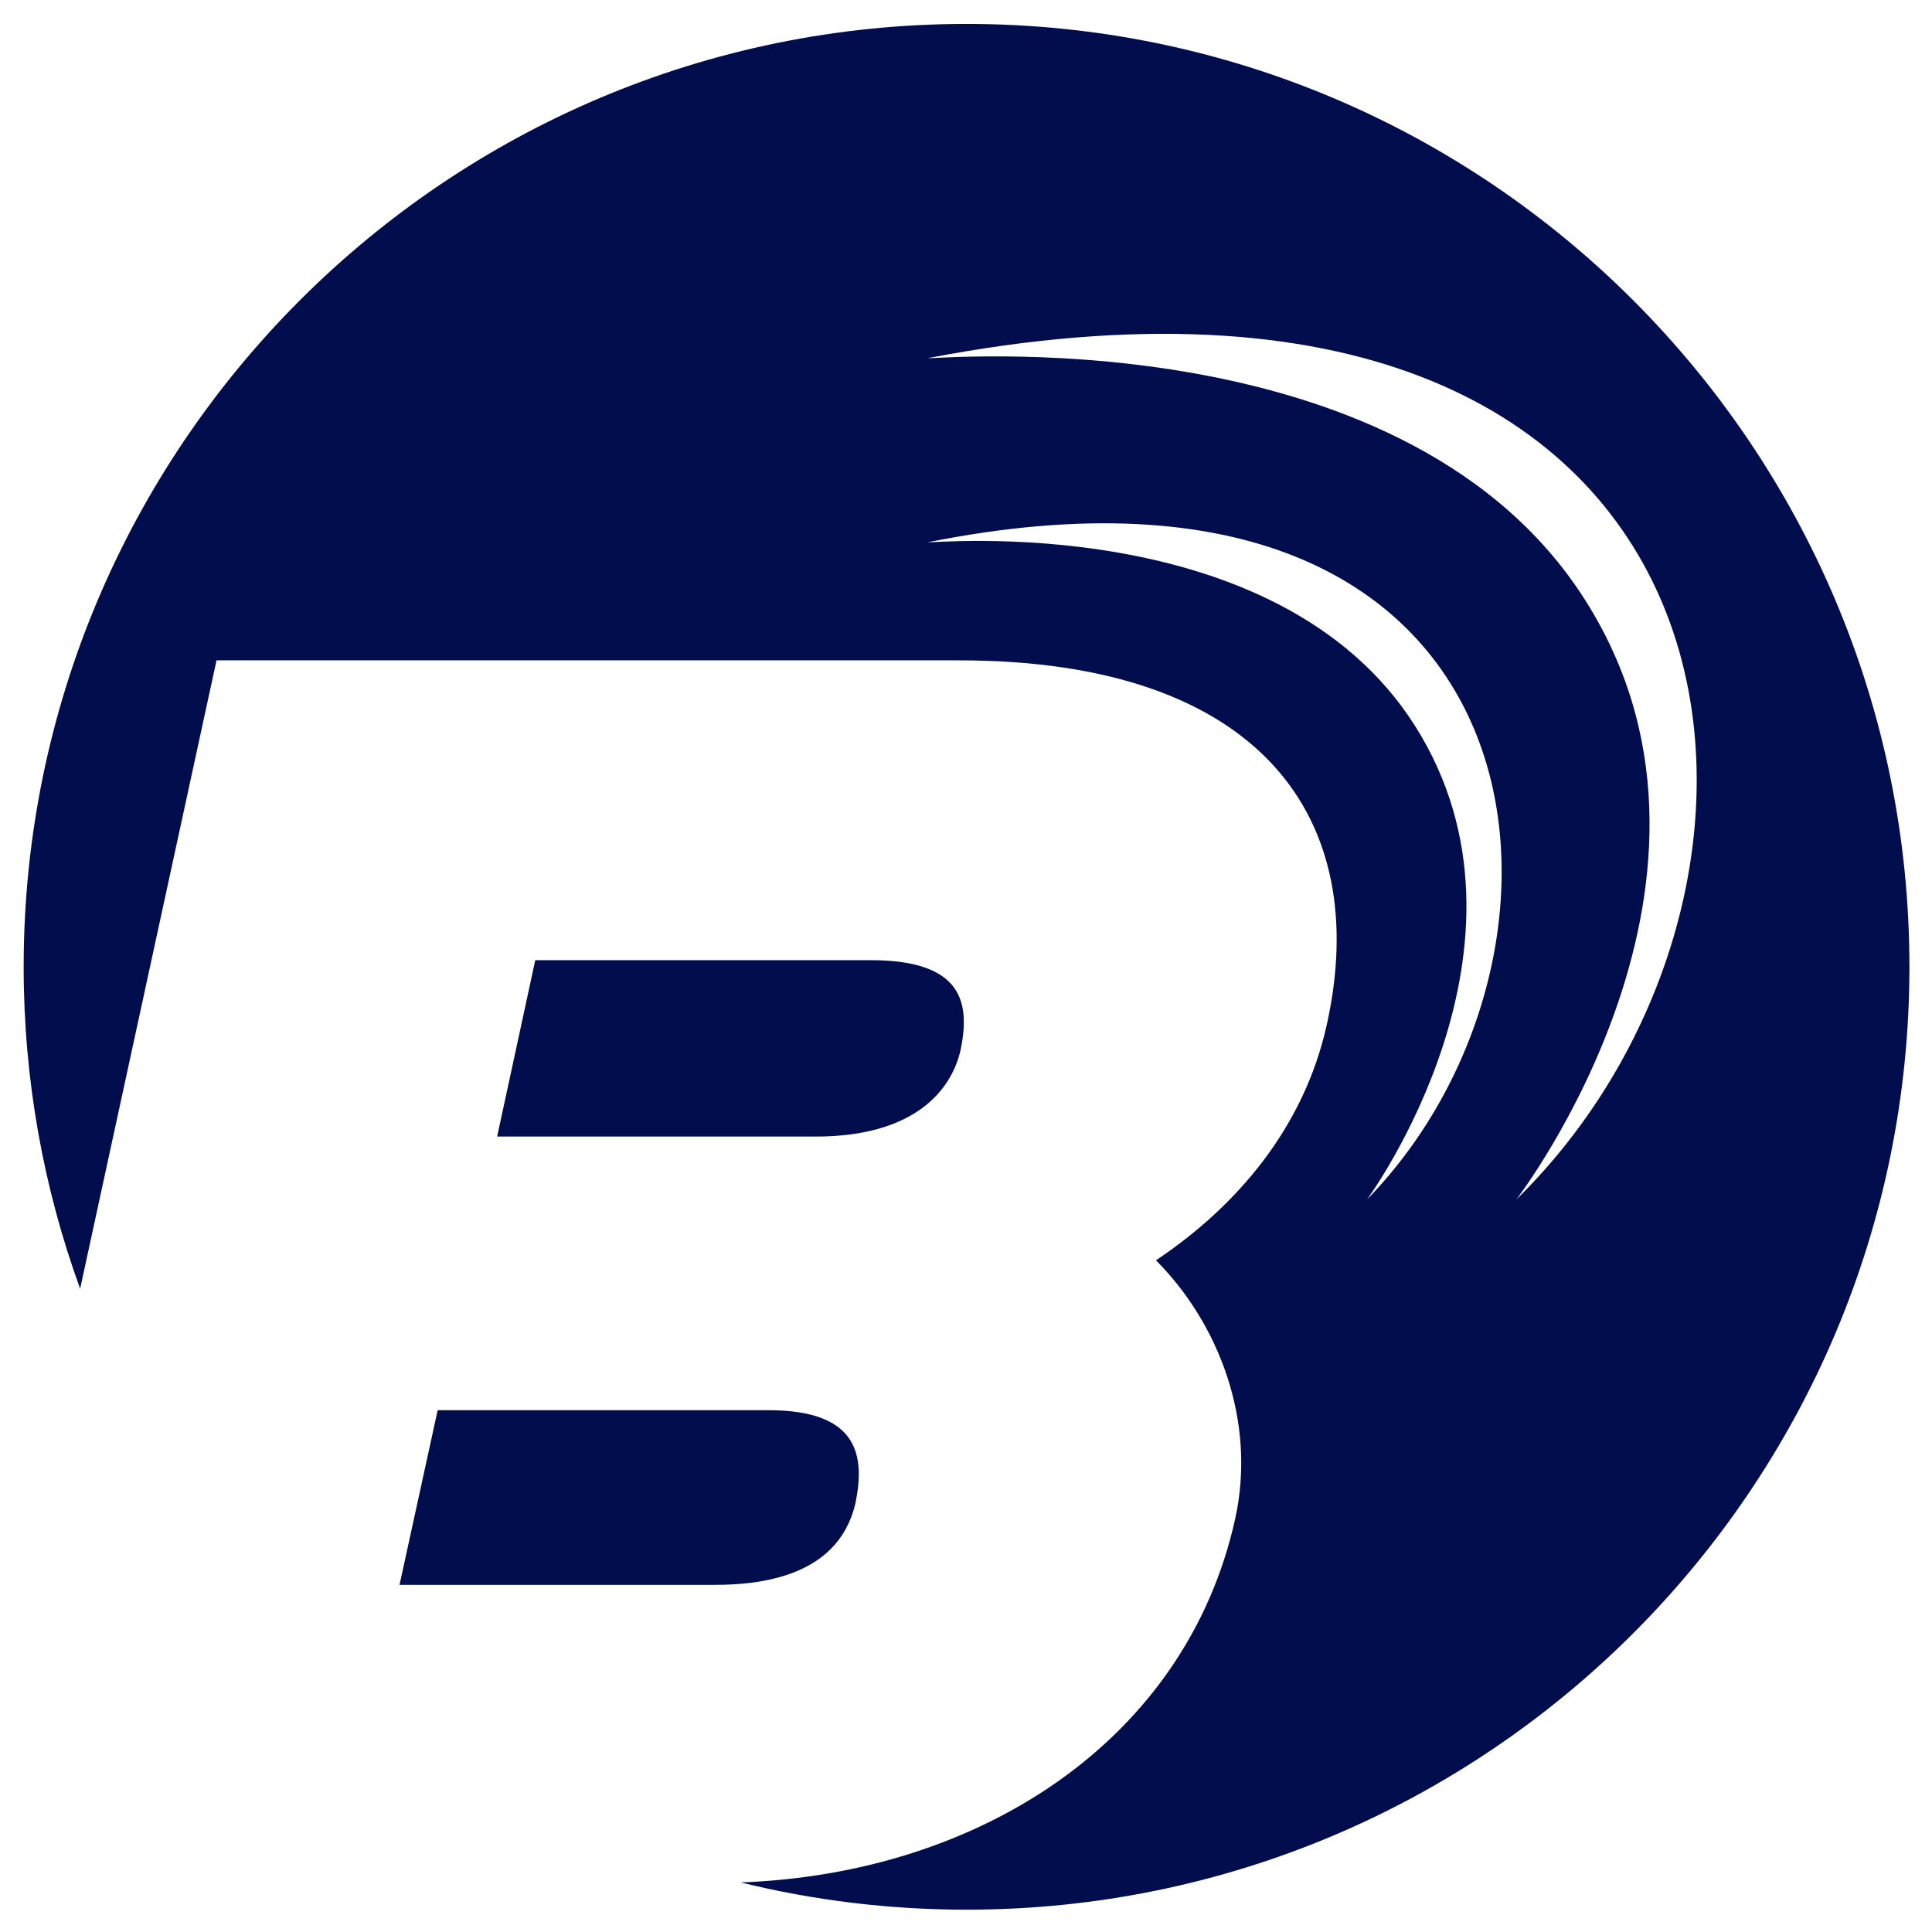 <?xml version="1.0" encoding="UTF-8" standalone="no"?>
<!DOCTYPE svg PUBLIC "-//W3C//DTD SVG 1.1//EN" "http://www.w3.org/Graphics/SVG/1.1/DTD/svg11.dtd">
<svg width="100%" height="100%" viewBox="0 0 2126 2126" version="1.1" xmlns="http://www.w3.org/2000/svg" xmlns:xlink="http://www.w3.org/1999/xlink" xml:space="preserve" xmlns:serif="http://www.serif.com/" style="fill-rule:evenodd;clip-rule:evenodd;stroke-linejoin:round;stroke-miterlimit:1.414;">
    <g transform="matrix(1.458,0,0,1.458,-733.445,-1598.89)">
        <path d="M666.47,1595.03L563.53,2069.29C535.951,1993.46 520.906,1911.63 520.906,1826.32C520.906,1433.56 839.778,1114.69 1232.54,1114.69C1625.3,1114.69 1944.17,1433.56 1944.17,1826.32C1944.17,2219.08 1625.3,2537.95 1232.54,2537.95C1173.81,2537.95 1116.74,2530.82 1062.14,2517.39C1243.82,2510.68 1398.66,2409.26 1435.35,2242.69C1451.47,2168.87 1422.69,2095.19 1375.5,2047.84C1436.51,2007.06 1487.15,1947.85 1504.42,1870.08C1538.95,1714.75 1454.92,1595.03 1227.02,1595.03L666.47,1595.03ZM1042.86,2292.78L804.593,2292.78L833.368,2160.97L1083.14,2160.97C1152.2,2160.97 1155.65,2196.56 1148.75,2230.83C1141.84,2261.14 1117.67,2292.78 1042.86,2292.78ZM1647.49,2001.97C1895.64,1758.24 1836.32,1245.37 1203.24,1366.95C1202.25,1368.42 1556.35,1333.4 1696.08,1544.36C1836.64,1756.58 1647.49,2001.97 1647.49,2001.97ZM1534.79,2001.97C1720,1811.59 1675.72,1410.96 1203.24,1505.93C1202.5,1507.08 1466.77,1479.72 1571.05,1644.51C1675.96,1810.29 1534.79,2001.97 1534.79,2001.97ZM1118.82,1954.44L878.258,1954.44L907.034,1821.31L1160.26,1821.31C1230.47,1821.31 1235.08,1854.26 1228.17,1888.53C1221.26,1920.17 1192.49,1954.44 1118.82,1954.44Z" style="fill:rgb(2,13,77);"/>
    </g>
</svg>
